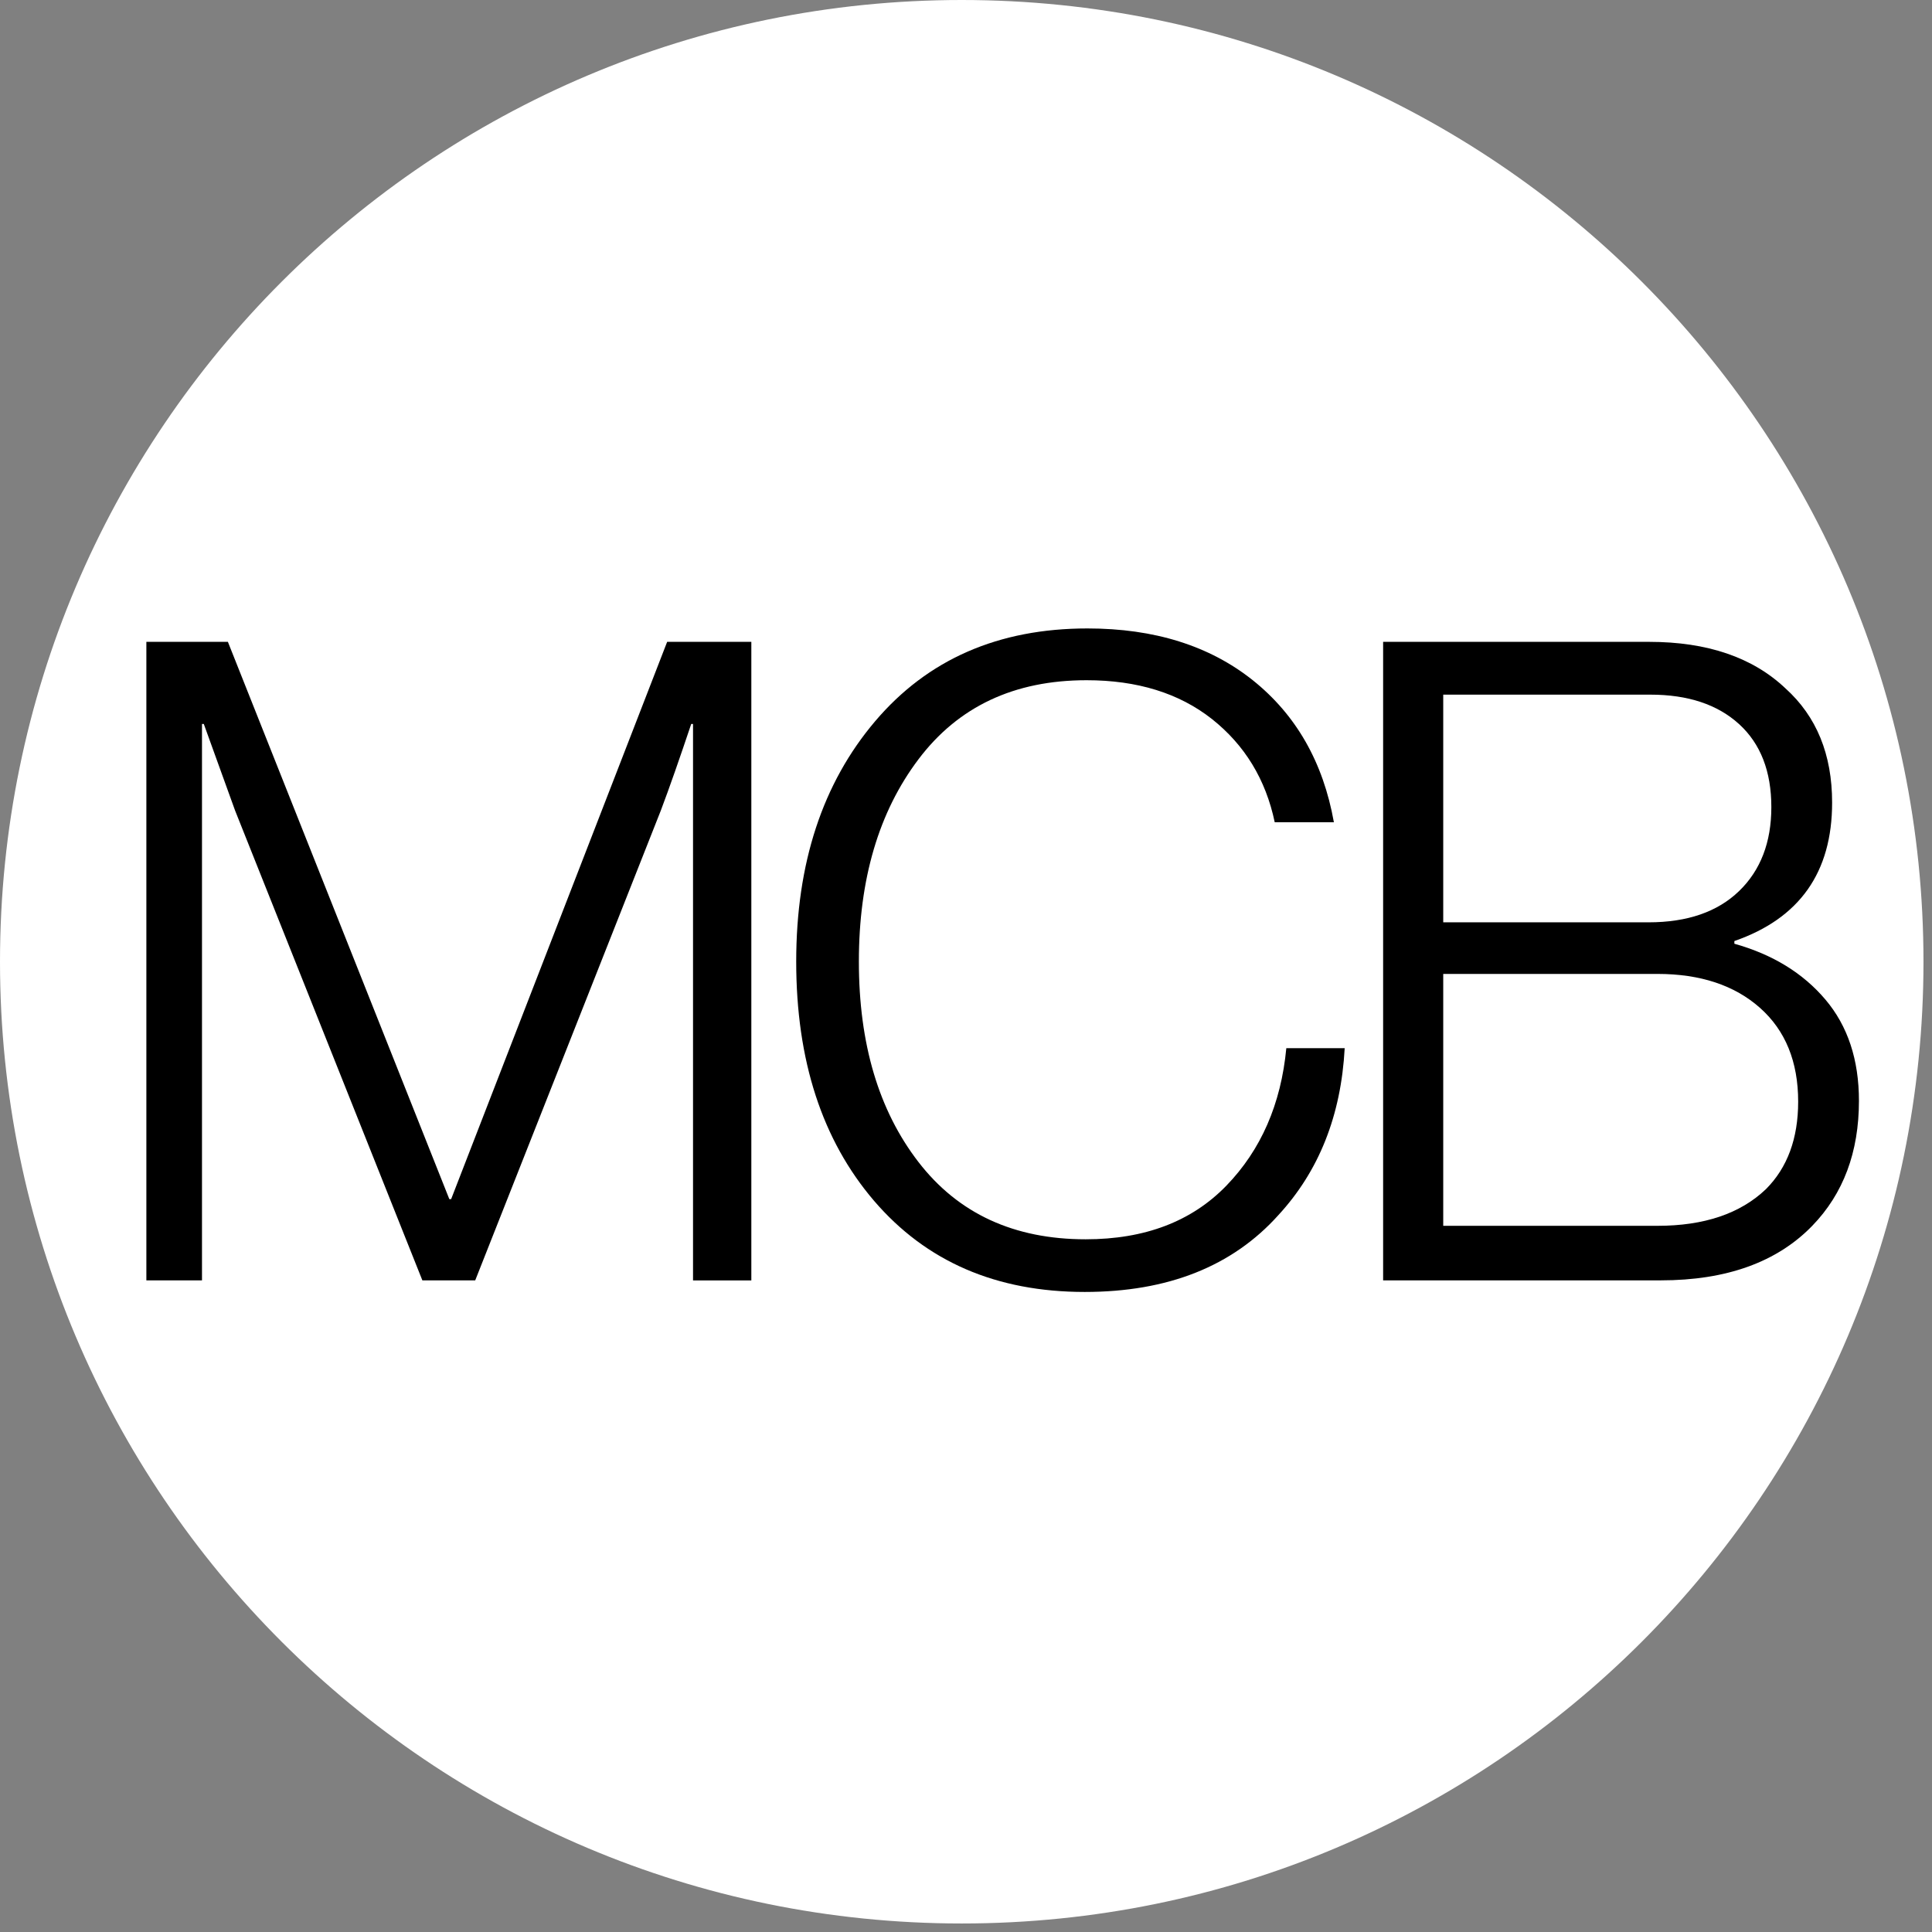<svg xmlns="http://www.w3.org/2000/svg" xmlns:xlink="http://www.w3.org/1999/xlink" width="150" zoomAndPan="magnify" viewBox="0 0 112.5 112.5" height="150" preserveAspectRatio="xMidYMid meet" version="1.0"><rect x="0" y="0" width="112.5" height="112.5" fill="#808080" stroke="none"/><defs><clipPath id="b70b39c781"><path d="M 0 0 L 112.004 0 L 112.004 112.004 L 0 112.004 Z M 0 0 " clip-rule="nonzero"/></clipPath><clipPath id="fec48b1b13"><path d="M 56 0 C 25.074 0 0 25.074 0 56 C 0 86.93 25.074 112.004 56 112.004 C 86.93 112.004 112.004 86.93 112.004 56 C 112.004 25.074 86.93 0 56 0 Z M 56 0 " clip-rule="nonzero"/></clipPath><clipPath id="21a9cdff07"><path d="M 46 36.316 L 79 36.316 L 79 75.891 L 46 75.891 Z M 46 36.316 " clip-rule="nonzero"/></clipPath><clipPath id="0eb3740f73"><path d="M 80 37 L 108.441 37 L 108.441 75 L 80 75 Z M 80 37 " clip-rule="nonzero"/></clipPath><clipPath id="47335bc26a"><path d="M 3.906 36.316 L 105 36.316 L 105 75.891 L 3.906 75.891 Z M 3.906 36.316 " clip-rule="nonzero"/></clipPath></defs><g clip-path="url(#b70b39c781)"><g clip-path="url(#fec48b1b13)"><path fill="#ffffff" d="M 0 0 L 112.004 0 L 112.004 112.004 L 0 112.004 Z M 0 0 " fill-opacity="1" fill-rule="nonzero"/></g></g><path fill="#000000" d="M 8.523 74.555 L 8.523 37.375 L 13.27 37.375 L 26.164 69.824 L 26.27 69.824 L 38.848 37.375 L 43.75 37.375 L 43.75 74.559 L 40.355 74.559 L 40.355 42.156 L 40.25 42.156 C 39.586 44.133 39 45.82 38.477 47.203 L 27.672 74.555 L 24.594 74.555 L 13.691 47.203 L 11.867 42.156 L 11.762 42.156 L 11.762 74.555 Z M 8.523 74.555 " fill-opacity="1" fill-rule="nonzero"/><g clip-path="url(#21a9cdff07)"><path fill="#000000" d="M 63.164 75.23 C 58.012 75.23 53.93 73.461 50.895 69.922 C 47.871 66.387 46.363 61.75 46.363 55.992 C 46.363 50.27 47.895 45.609 50.957 42 C 54.02 38.391 58.141 36.594 63.324 36.594 C 67.215 36.594 70.43 37.602 72.949 39.609 C 75.469 41.625 77.047 44.375 77.672 47.879 L 74.227 47.879 C 73.703 45.383 72.48 43.383 70.574 41.871 C 68.656 40.359 66.219 39.609 63.27 39.609 C 59.059 39.609 55.801 41.141 53.484 44.211 C 51.168 47.277 50.012 51.203 50.012 55.992 C 50.012 60.781 51.168 64.668 53.484 67.668 C 55.801 70.668 59.043 72.164 63.219 72.164 C 66.664 72.164 69.391 71.125 71.41 69.043 C 73.426 66.961 74.594 64.289 74.902 61.035 L 78.301 61.035 C 78.09 64.953 76.805 68.191 74.438 70.758 C 71.758 73.742 68 75.23 63.164 75.23 " fill-opacity="1" fill-rule="nonzero"/></g><g clip-path="url(#0eb3740f73)"><path fill="#000000" d="M 80.539 74.555 L 80.539 37.375 L 96.035 37.375 C 99.41 37.375 102.059 38.277 103.965 40.082 C 105.777 41.715 106.684 43.93 106.684 46.734 C 106.684 50.797 104.789 53.48 100.992 54.797 L 100.992 54.953 C 103.219 55.578 104.984 56.66 106.289 58.199 C 107.598 59.742 108.246 61.711 108.246 64.102 C 108.246 67.086 107.34 69.508 105.527 71.379 C 103.477 73.492 100.535 74.555 96.707 74.555 Z M 84.039 53.707 L 95.992 53.707 C 98.254 53.707 100.012 53.098 101.266 51.887 C 102.52 50.676 103.145 49.043 103.145 47 C 103.145 44.918 102.52 43.309 101.266 42.164 C 100.012 41.023 98.293 40.449 96.098 40.449 L 84.039 40.449 Z M 84.039 71.379 L 96.512 71.379 C 99.23 71.379 101.332 70.672 102.828 69.246 C 104.078 67.996 104.707 66.297 104.707 64.148 C 104.707 61.824 103.965 60.004 102.488 58.691 C 101.008 57.375 99.016 56.711 96.512 56.711 L 84.039 56.711 Z M 84.039 71.379 " fill-opacity="1" fill-rule="nonzero"/></g><g clip-path="url(#47335bc26a)"><path stroke-linecap="butt" transform="matrix(0.075, 0, 0, 0.075, -0.491, 27.294)" fill="none" stroke-linejoin="miter" d="M 1388.98 113.982 L 1388.98 15.211 L 11.277 15.211 L 11.277 707.91 L 580.893 707.91 " stroke="#000000" stroke-width="5.376" stroke-opacity="1" stroke-miterlimit="10"/></g></svg>